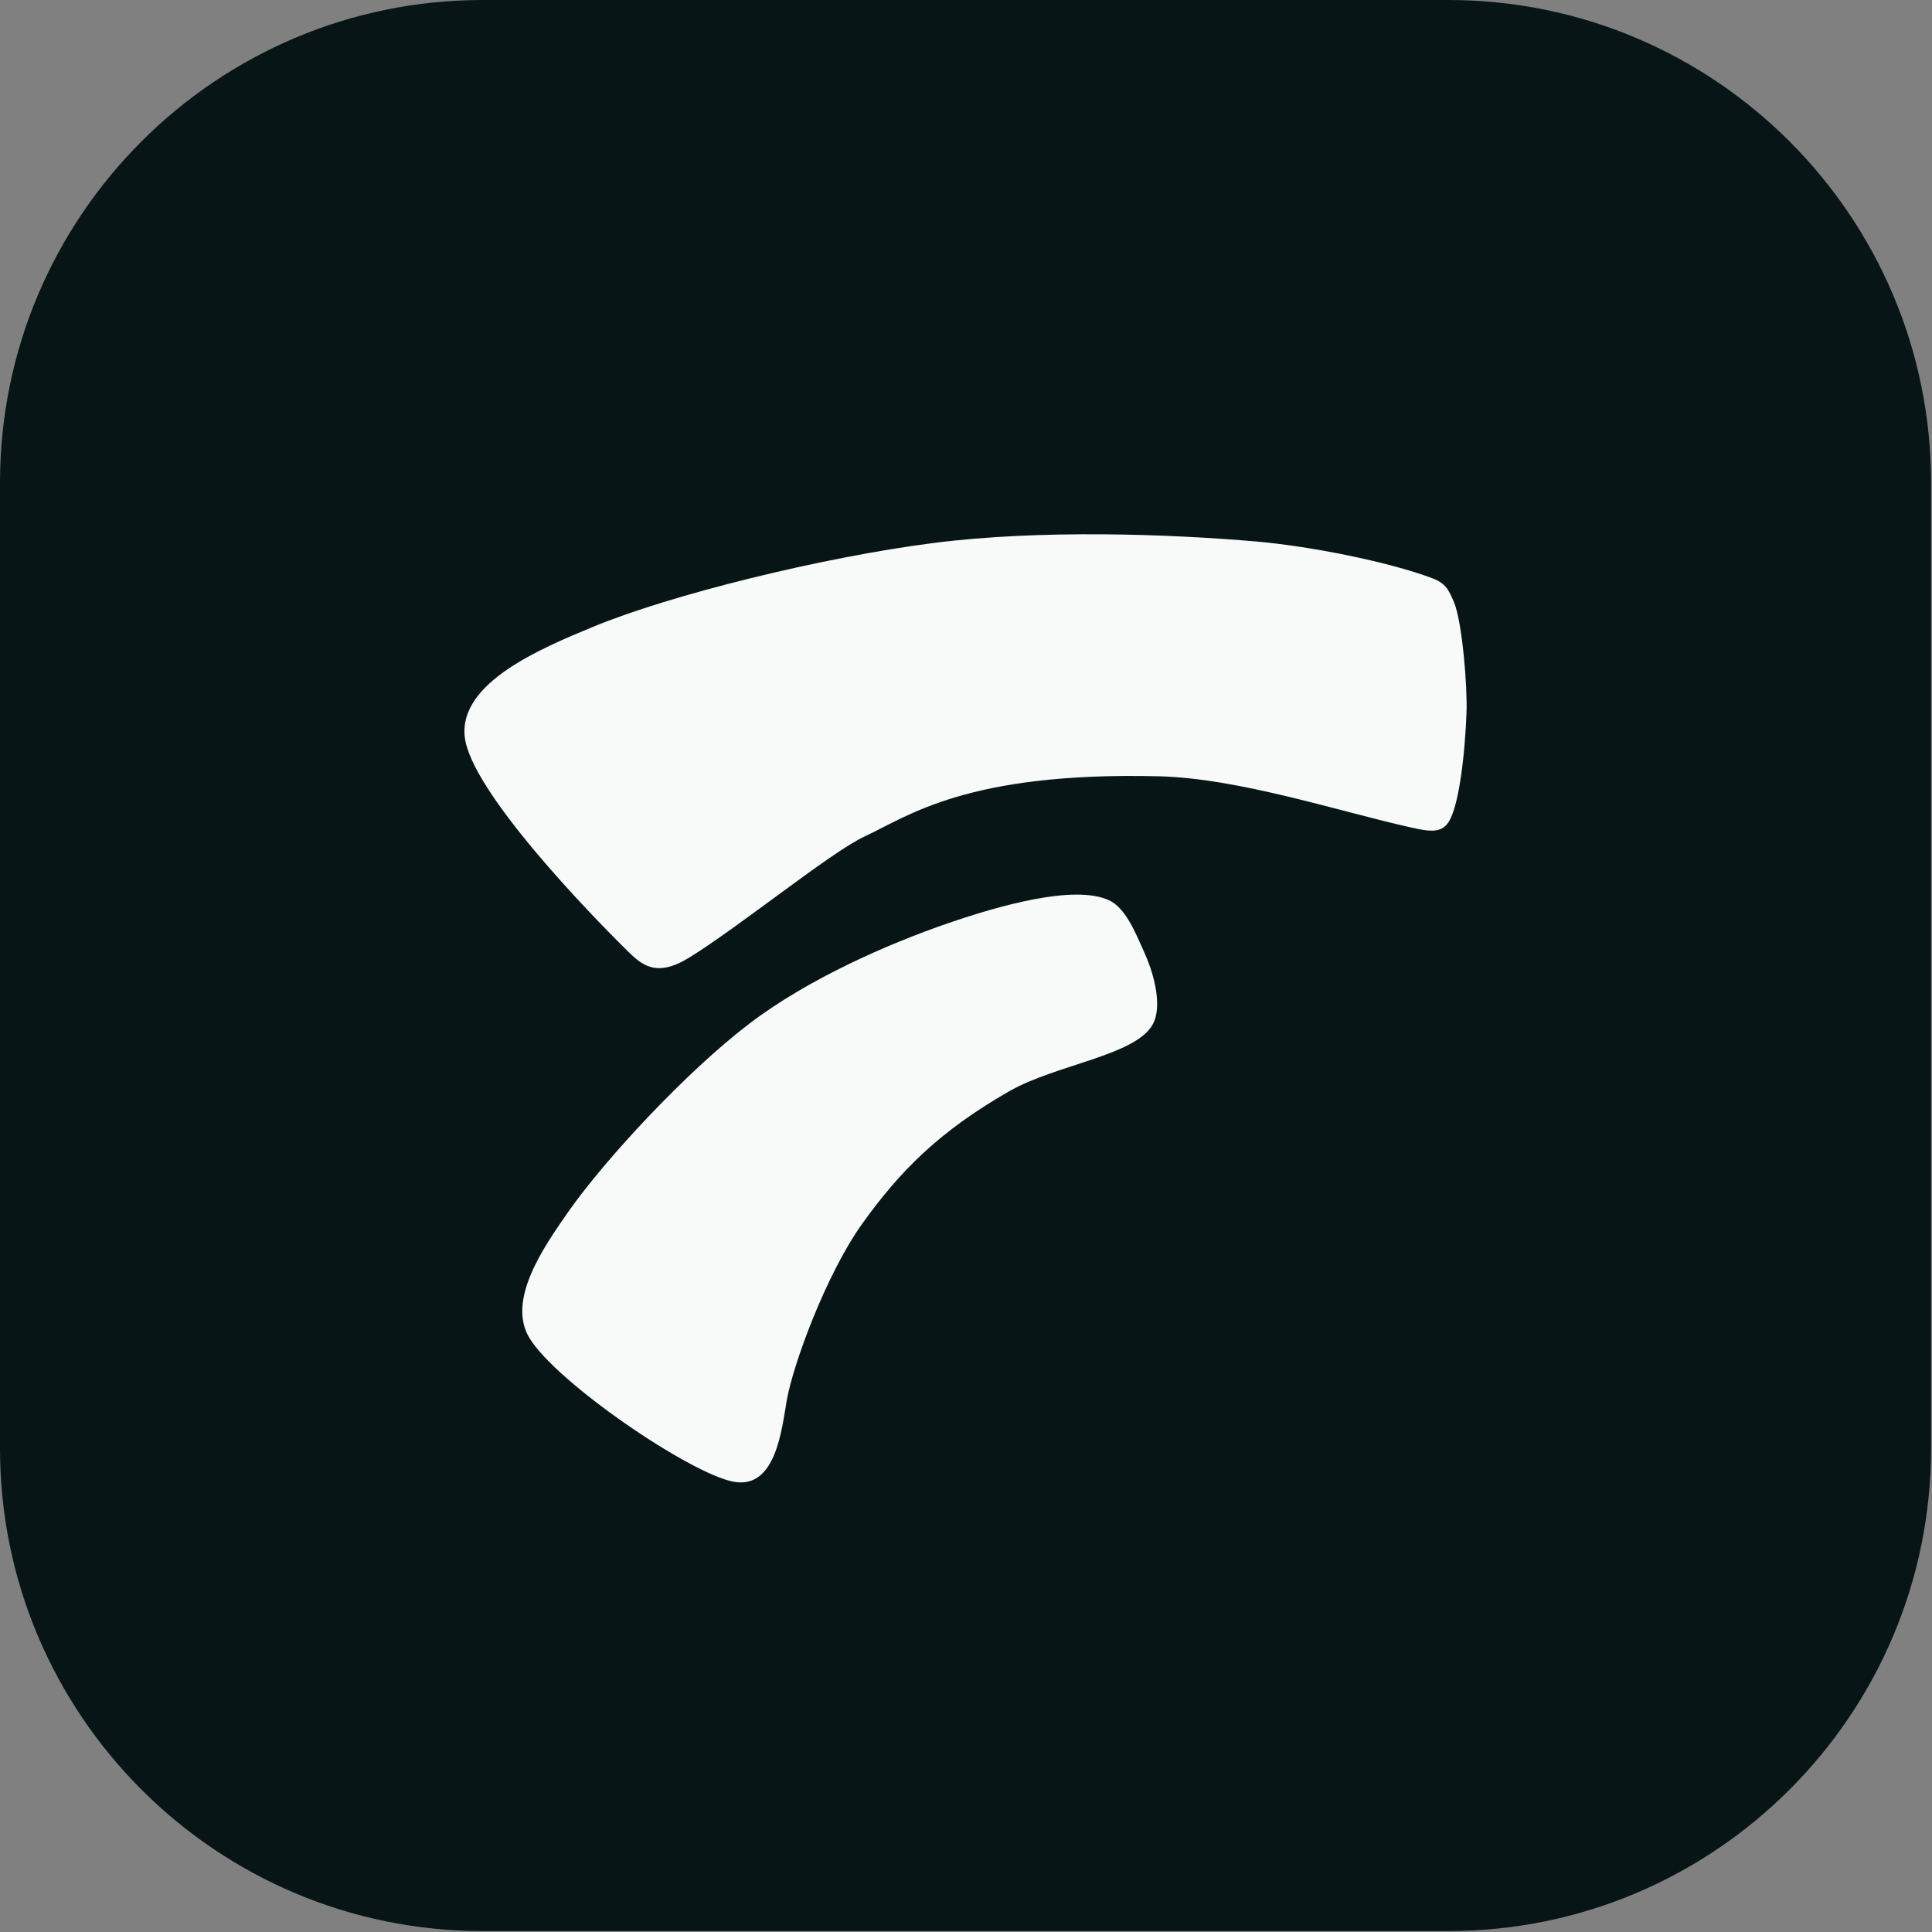 <?xml version="1.0" encoding="UTF-8" standalone="no"?><!DOCTYPE svg PUBLIC "-//W3C//DTD SVG 1.1//EN" "http://www.w3.org/Graphics/SVG/1.1/DTD/svg11.dtd"><svg width="100%" height="100%" viewBox="0 0 2049 2049" version="1.1" xmlns="http://www.w3.org/2000/svg" xmlns:xlink="http://www.w3.org/1999/xlink" xml:space="preserve" xmlns:serif="http://www.serif.com/" style="fill-rule:evenodd;clip-rule:evenodd;stroke-linejoin:round;stroke-miterlimit:2;"><rect x="0" y="0" width="2049" height="2049" fill="#808080" stroke="none"/><g id="favicon"><path d="M2048,512l-0,1024c-0,282.58 -229.42,512 -512,512l-1024,-0c-282.58,-0 -512,-229.42 -512,-512l0,-1024c0,-282.58 229.42,-512 512,-512l1024,0c282.58,0 512,229.42 512,512Z" style="fill:#071516;"/><g opacity="0.97"><path d="M561.644,1419.26c29.225,47.634 170.167,143.47 216.114,152.159c45.516,8.608 51.352,-56.394 56.797,-87.054c6.511,-36.656 41.302,-132.993 80.559,-187.475c39.257,-54.482 79.891,-96.289 154.984,-139.417c50.053,-28.747 135.241,-37.928 152.836,-71.748c9.086,-17.464 2.604,-48.636 -8.621,-73.976c-10.514,-23.734 -20.775,-49.19 -38.641,-57.198c-36.939,-16.558 -116.022,5.967 -170.246,24.608c-63.439,21.81 -147.851,58.696 -210.39,106.251c-67.17,51.076 -153.732,144.566 -192.631,200.207c-26.685,38.171 -65.117,93.946 -40.761,133.643Z" style="fill:#fff;"/><path d="M492.848,781.248c6.021,57.233 132.605,187.853 172.271,226.921c15.448,15.215 30.716,29.038 65.723,7.484c53.653,-33.036 150.309,-111.93 186.289,-128.619c45.781,-21.235 108.197,-68.657 311.454,-63.755c86.301,2.082 193.001,37.848 269.767,54.744c19.038,4.19 30.069,5.087 37.491,-5.498c11.815,-16.85 17.892,-74.785 19.48,-116.468c1.046,-27.443 -4.443,-96.489 -13.343,-117.54c-5.396,-12.763 -8.77,-19.951 -23.003,-25.295c-47.683,-17.902 -130.922,-34.068 -186.034,-38.874c-91.994,-8.023 -229.871,-12.999 -343.311,1.573c-117.325,15.071 -277.84,54.63 -360.638,88.851c-55.729,23.034 -142.167,59.243 -136.146,116.476Z" style="fill:#fff;"/></g></g></svg>
